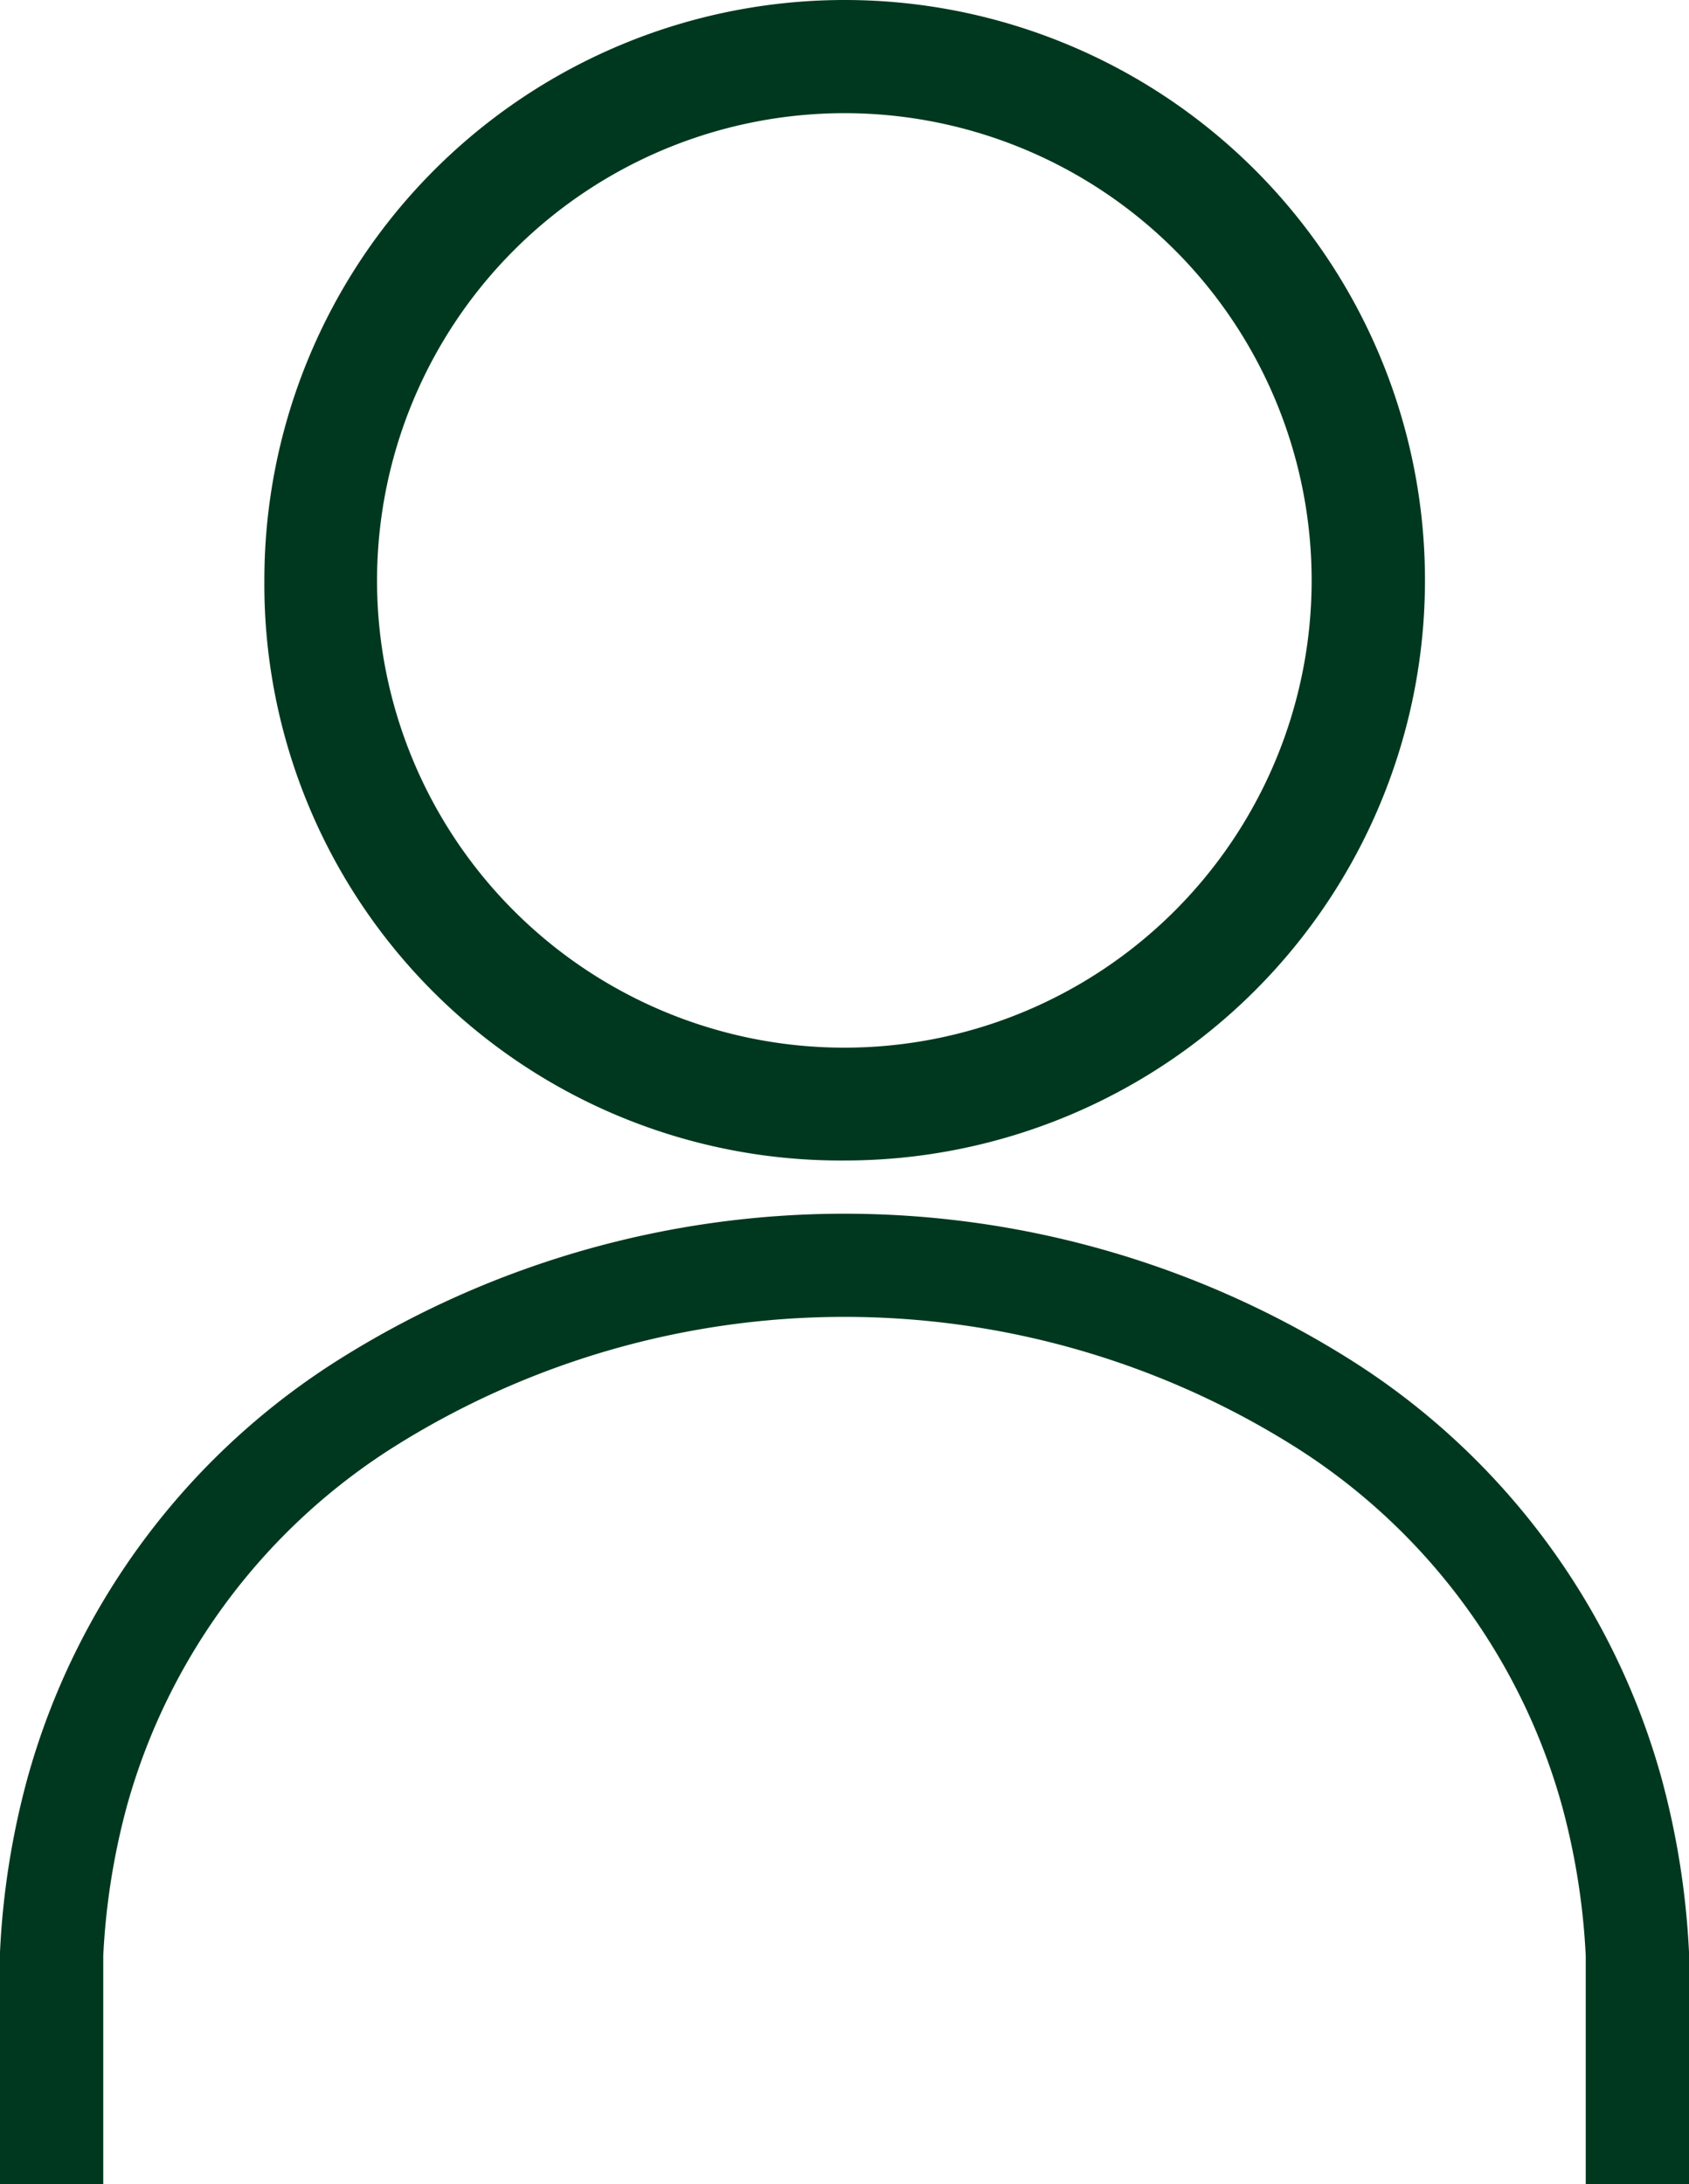 <svg id="グループ_7512" data-name="グループ 7512" xmlns="http://www.w3.org/2000/svg" xmlns:xlink="http://www.w3.org/1999/xlink" width="20.266" height="26.208" viewBox="0 0 20.266 26.208">
  <defs>
    <clipPath id="clip-path">
      <rect id="長方形_23402" data-name="長方形 23402" width="20.266" height="26.208" transform="translate(0 0)" fill="none"/>
    </clipPath>
  </defs>
  <g id="グループ_7511" data-name="グループ 7511" clip-path="url(#clip-path)">
    <path id="パス_633" data-name="パス 633" d="M10.134,13.926A6.963,6.963,0,1,0,3.172,6.962a6.915,6.915,0,0,0,6.962,6.964m0-12.568a5.607,5.607,0,1,1-5.61,5.607,5.612,5.612,0,0,1,5.61-5.607Z" fill="#00381f"/>
    <path id="パス_634" data-name="パス 634" d="M20.266,23.424a9.749,9.749,0,0,0-.328-2.079A8.671,8.671,0,0,0,16.16,16.29a11.389,11.389,0,0,0-12.054,0A8.671,8.671,0,0,0,.328,21.344,9.634,9.634,0,0,0,0,23.424v2.784H1.239v-2.74a8.432,8.432,0,0,1,.285-1.8,7.456,7.456,0,0,1,3.253-4.337,10.148,10.148,0,0,1,10.712,0,7.45,7.45,0,0,1,3.253,4.338,8.442,8.442,0,0,1,.285,1.8v2.739h1.239V23.423Z" fill="#00381f"/>
  </g>
</svg>
